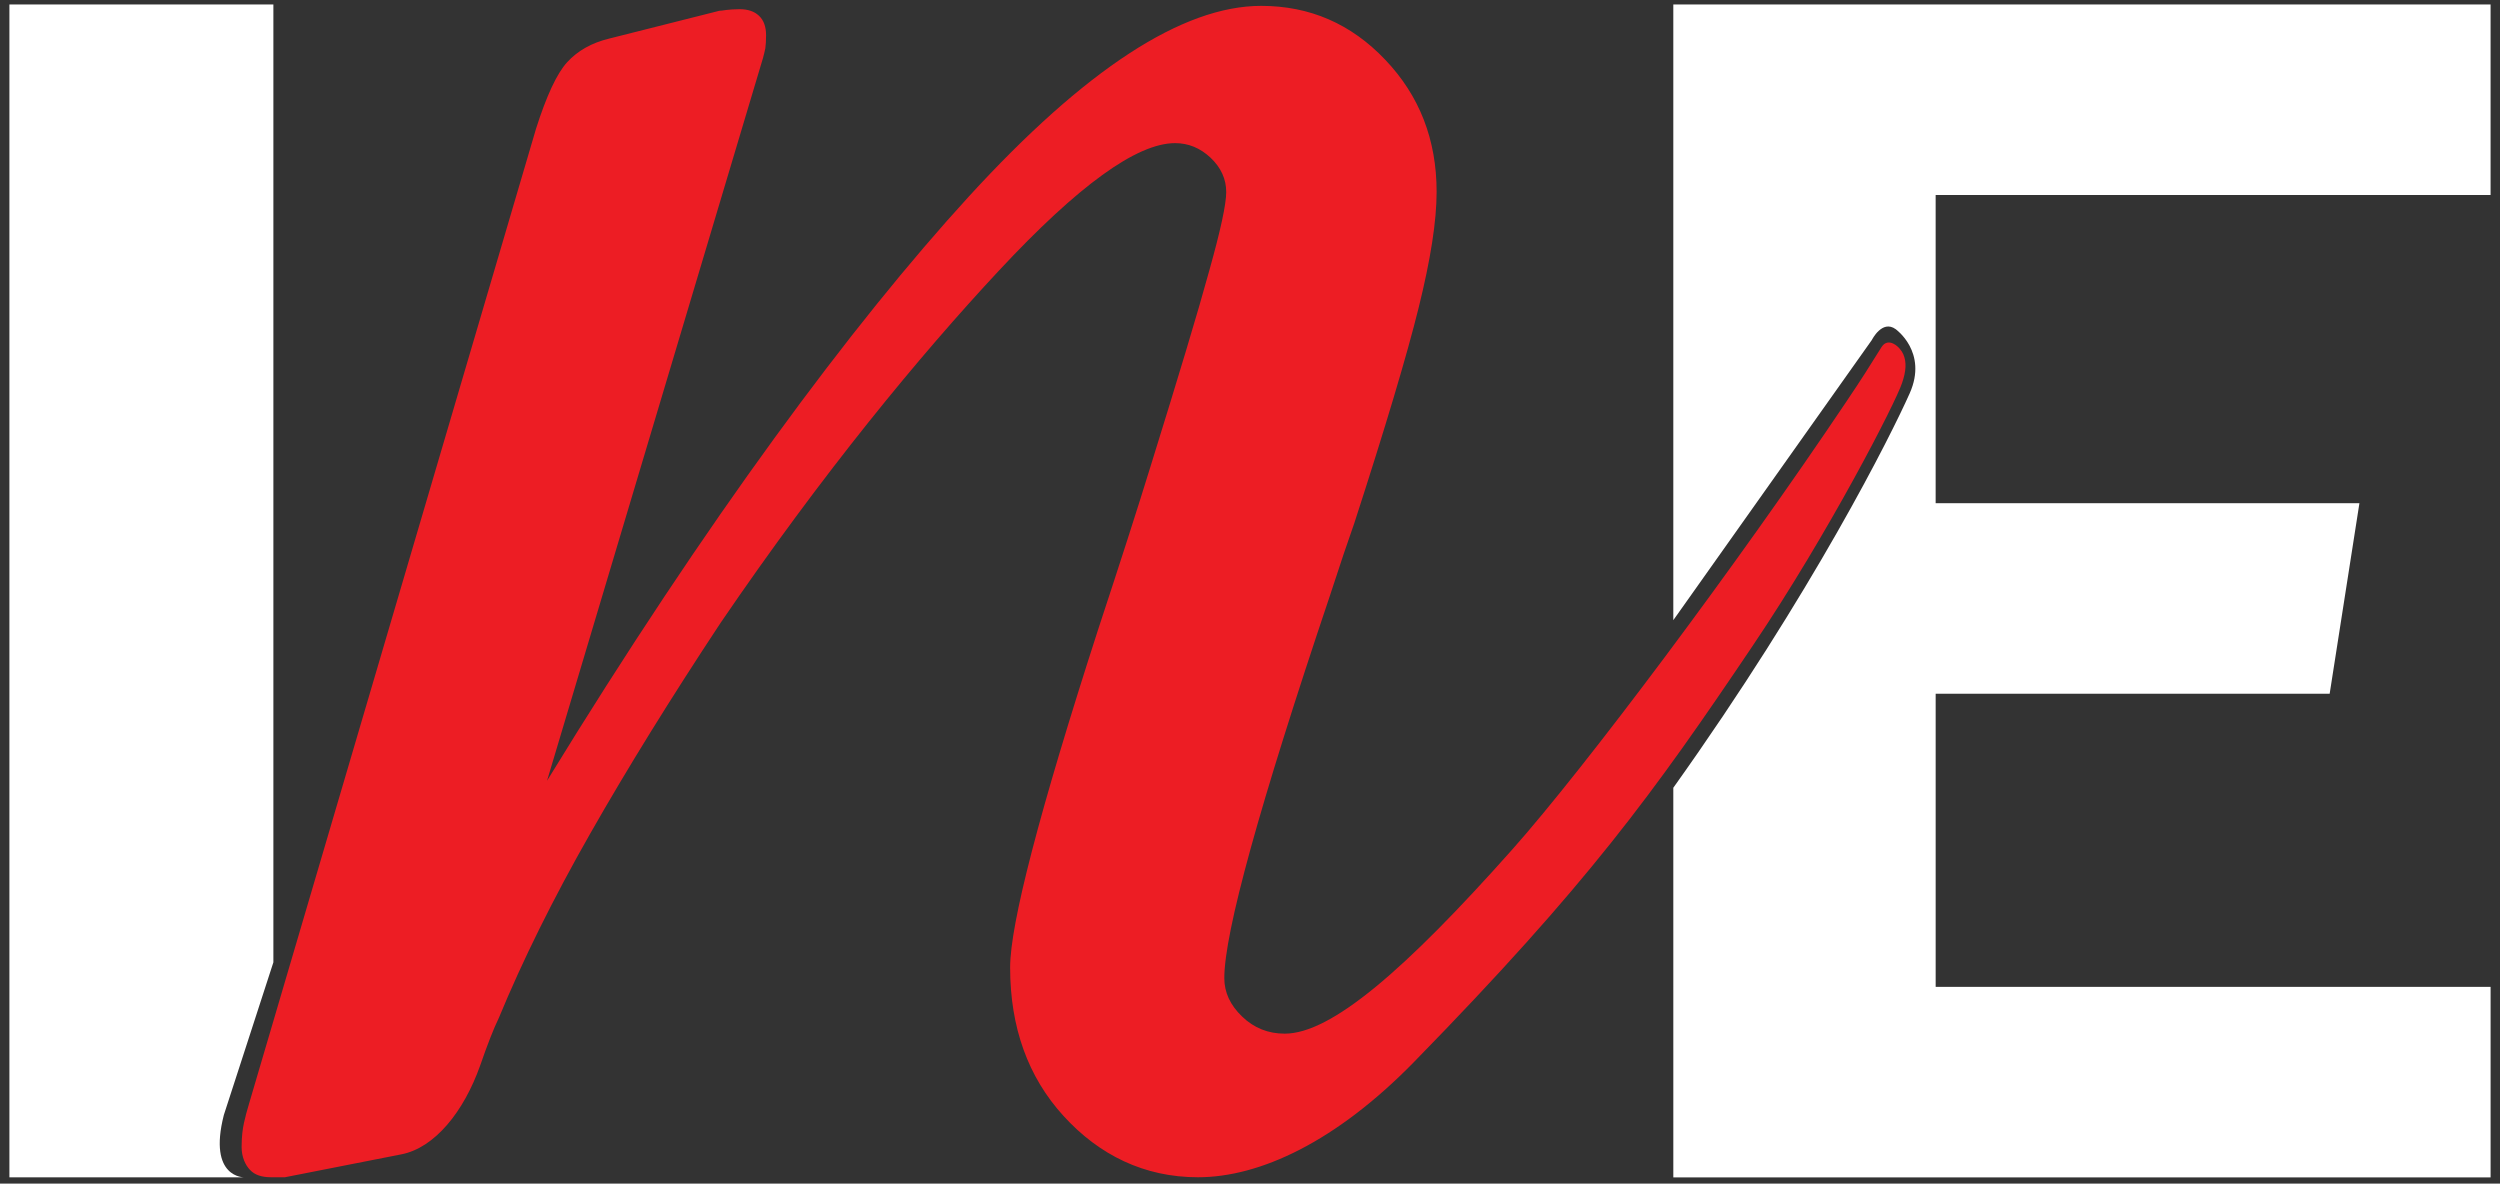<?xml version="1.0" encoding="utf-8"?>
<!-- Generator: Adobe Illustrator 16.0.0, SVG Export Plug-In . SVG Version: 6.00 Build 0)  -->
<!DOCTYPE svg PUBLIC "-//W3C//DTD SVG 1.1//EN" "http://www.w3.org/Graphics/SVG/1.1/DTD/svg11.dtd">
<svg version="1.1" id="Capa_1" xmlns="http://www.w3.org/2000/svg" xmlns:xlink="http://www.w3.org/1999/xlink" x="0px" y="0px" width="207px" height="98px" viewBox="0 0 207 98" enable-background="new 0 0 207 98" xml:space="preserve">
  <rect x="0" y="0" width="207" height="98" fill="#333333" stroke="none"/>
  <g>
    <path fill="#ED1D24" d="M20.627,91.367l23.764-80.735c0.865-2.706,1.709-4.533,2.566-5.478c0.87-0.948,2.021-1.604,3.475-1.957
		l9.132-2.304c0.091,0,0.268-0.019,0.578-0.068c0.303-0.035,0.668-0.064,1.099-0.064c0.685,0,1.217,0.18,1.601,0.543
		c0.387,0.36,0.589,0.897,0.589,1.617c0,0.451-0.025,0.815-0.062,1.082c-0.058,0.274-0.119,0.54-0.196,0.812L45.294,64.647
		c13.285-21.695,25.274-37.819,34.912-48.361c9.635-10.533,17.704-15.8,24.218-15.8c4.028,0,7.447,1.486,10.27,4.458
		c2.837,2.969,4.258,6.617,4.258,10.938c0,2.436-0.504,5.629-1.487,9.592c-0.978,3.96-2.757,9.909-5.325,17.833
		c-0.511,1.444-1.196,3.465-2.045,6.082c-5.815,17.288-8.722,27.827-8.722,31.6c0,1.177,0.487,2.237,1.475,3.181
		c0.978,0.948,2.159,1.417,3.526,1.417c3.848,0,9.953-5.244,18.861-15.269c5.947-6.689,18.523-23.455,27.659-37.085
		c1.233-1.833,1.879-2.854,2.886-4.477c0.563-0.916,1.55-0.039,1.814,0.576c0.28,0.65,0.233,1.399-0.099,2.368
		c-0.508,1.577-6.016,12.351-12.395,21.807c-8.184,12.158-13.631,19.701-28.029,34.435c-6.445,6.595-12.752,9.535-17.879,9.535
		c-4.445,0-8.174-1.832-11.13-5.073c-2.949-3.235-4.423-7.347-4.423-12.301c0-3.598,2.424-12.92,7.284-27.972
		c1.873-5.679,3.318-10.189,4.345-13.523c2.294-7.384,3.92-12.761,4.846-16.152c0.95-3.377,1.417-5.552,1.417-6.549
		c0-1.078-0.429-2.023-1.288-2.84c-0.86-0.809-1.835-1.215-2.948-1.215c-3.172,0-8.024,3.519-14.572,10.543
		C76.172,29.42,68.13,39.151,59.661,51.579c-4.114,6.223-7.712,12.032-10.788,17.437c-3.079,5.406-5.598,10.5-7.571,15.271
		c-0.436,0.897-0.943,2.202-1.537,3.918c-1.37,3.877-3.788,6.839-6.531,7.374l-9.641,1.897h-1.158c-0.775,0-1.353-0.197-1.734-0.608
		c-0.388-0.399-0.695-1.068-0.695-1.885c0-0.902,0.084-1.49,0.193-2.005C20.309,92.486,20.458,91.913,20.627,91.367" />
    <path fill="#FFFFFF" d="M22.636,79.679V0.368H0.779v97.117h19.468c0,0-3.052,0.091-1.714-5.16L22.636,79.679z" />
    <path fill="#FFFFFF" d="M138.551,97.489h67.67V81.712h-45.948V57.443h32.623l2.464-15.779h-35.088v-25.52h45.948V0.368h-67.67
		v50.982l16.44-23.201c0,0,0.849-1.708,1.969-0.896c0,0,2.685,1.892,1.166,5.309c-1.521,3.416-8.009,16.449-19.575,32.665
		L138.551,97.489L138.551,97.489z" />
  </g>
</svg>